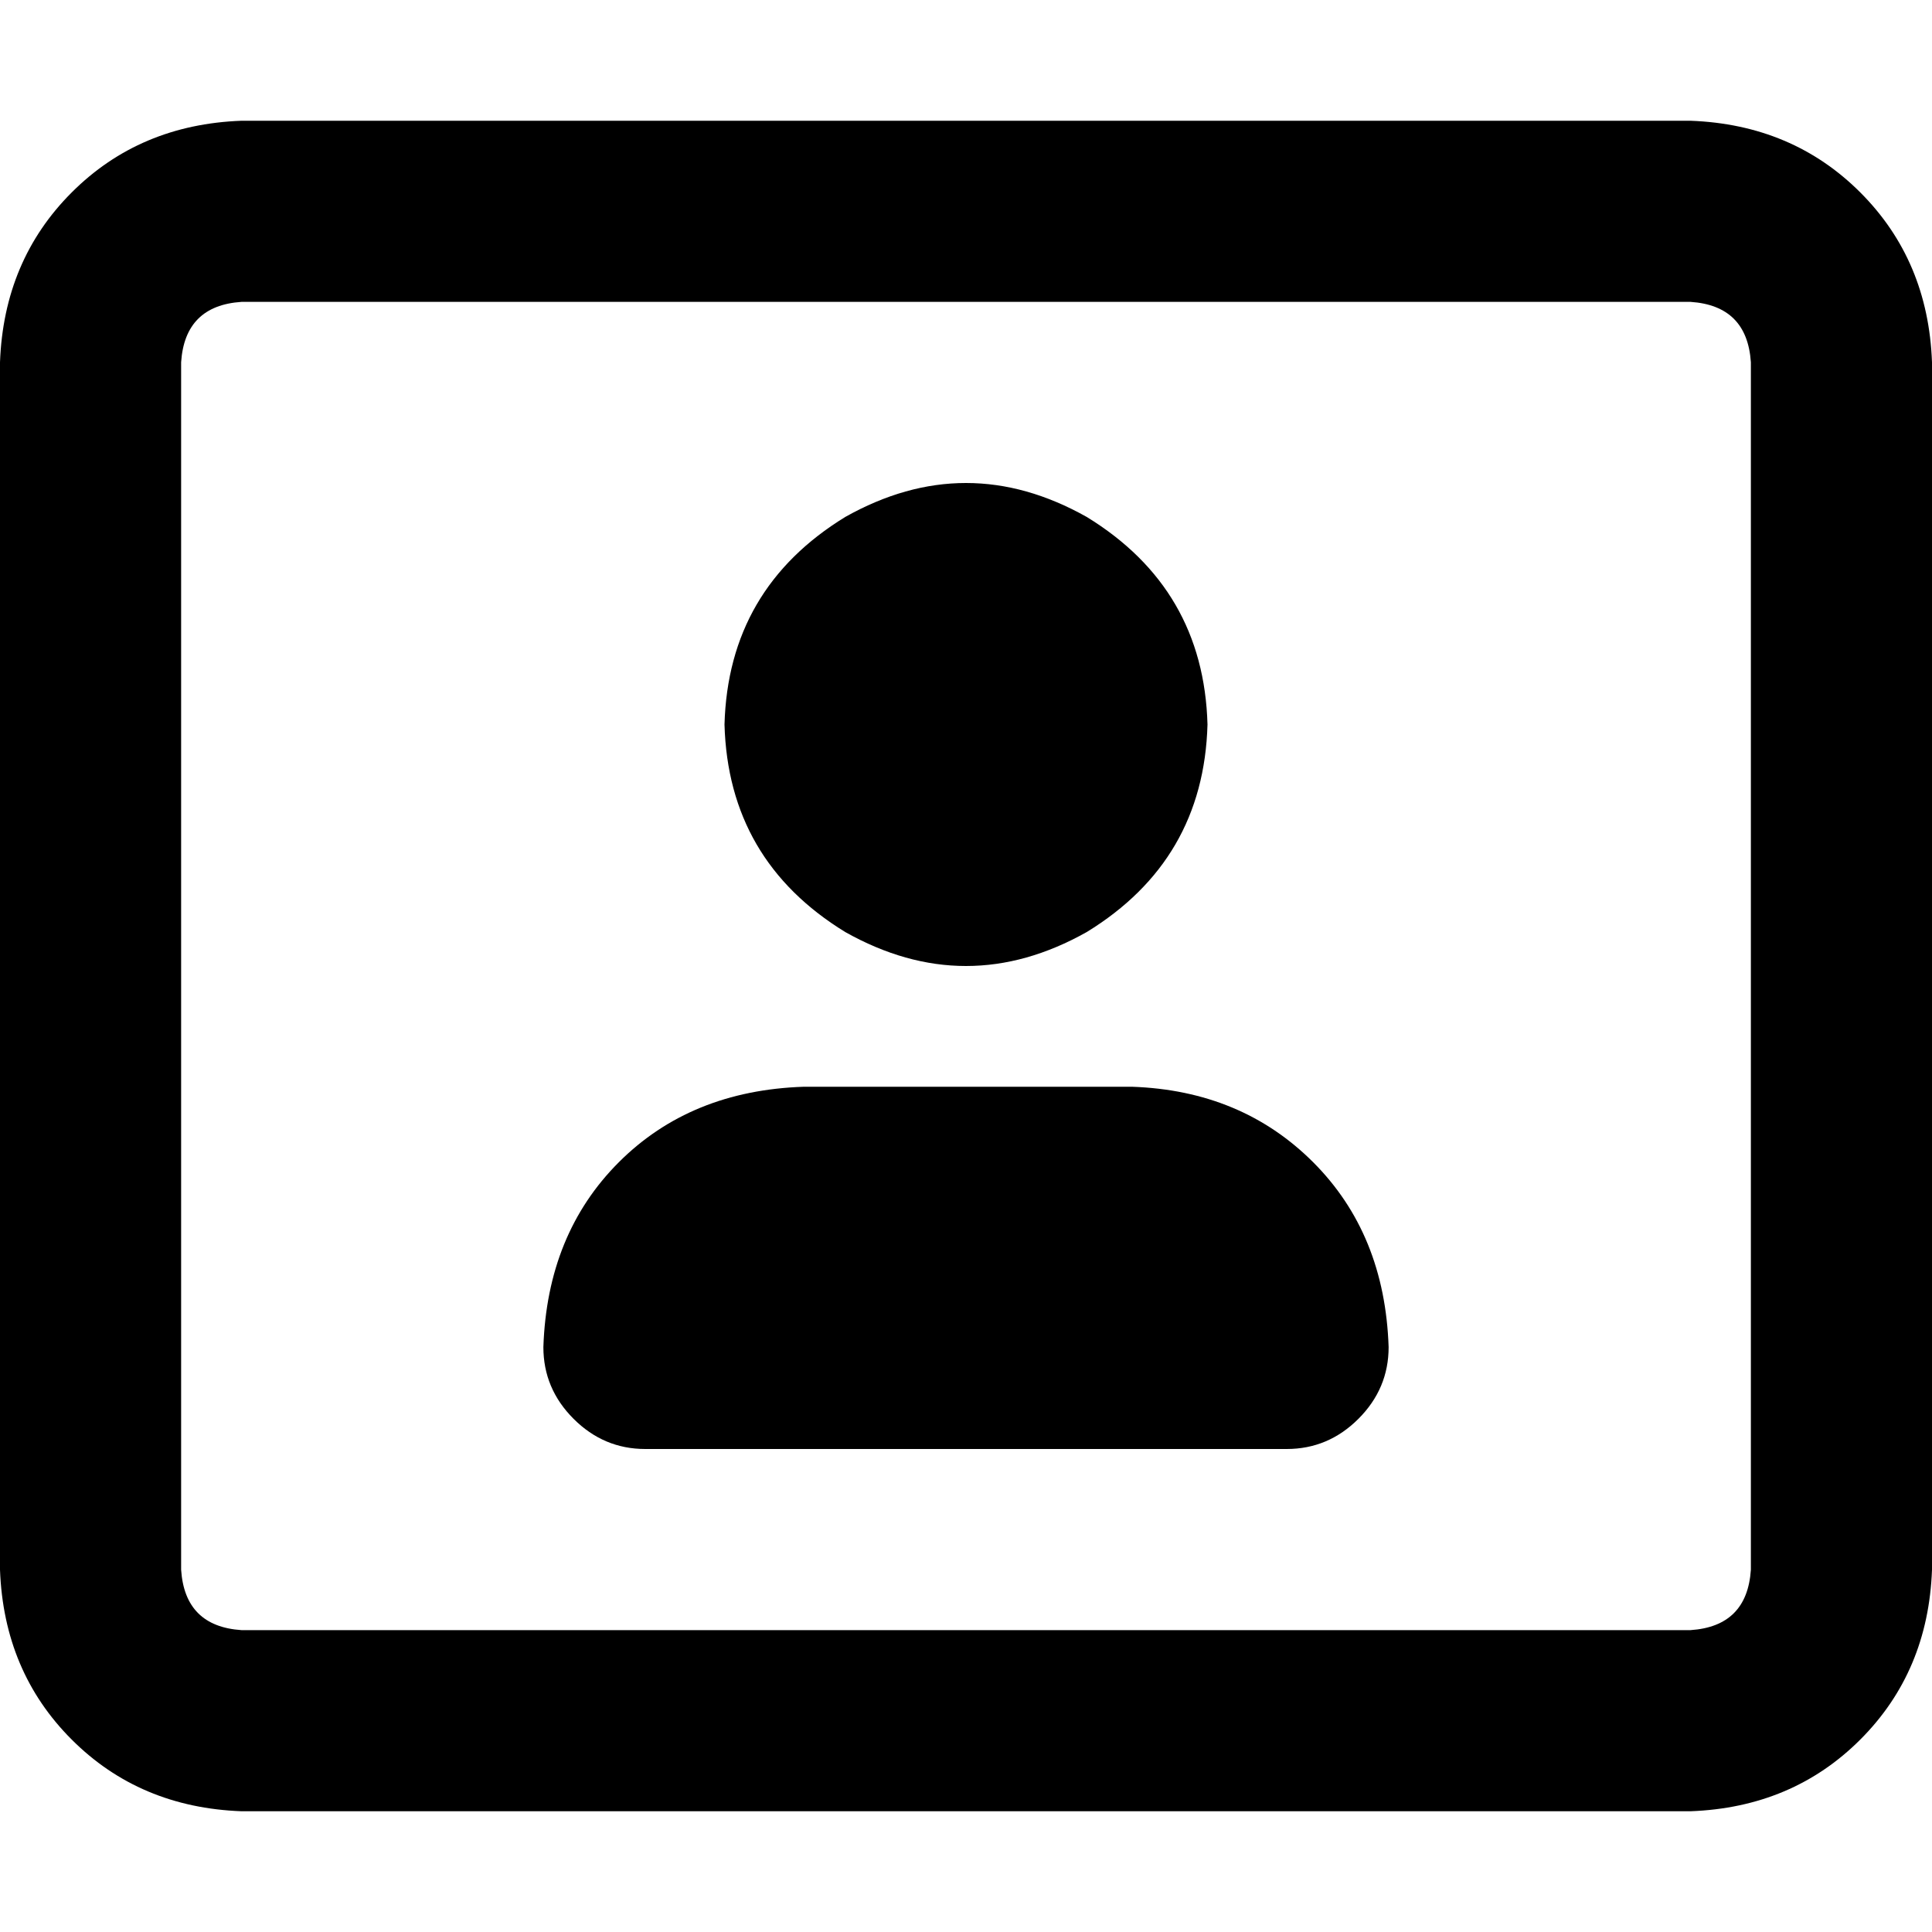 <svg xmlns="http://www.w3.org/2000/svg" viewBox="0 0 512 512">
  <path d="M 64 80 Q 49 81 48 96 L 48 416 L 48 416 Q 49 431 64 432 L 448 432 L 448 432 Q 463 431 464 416 L 464 96 L 464 96 Q 463 81 448 80 L 64 80 L 64 80 Z M 0 96 Q 1 69 19 51 L 19 51 L 19 51 Q 37 33 64 32 L 448 32 L 448 32 Q 475 33 493 51 Q 511 69 512 96 L 512 416 L 512 416 Q 511 443 493 461 Q 475 479 448 480 L 64 480 L 64 480 Q 37 479 19 461 Q 1 443 0 416 L 0 96 L 0 96 Z M 192 192 Q 193 156 224 137 Q 256 119 288 137 Q 319 156 320 192 Q 319 228 288 247 Q 256 265 224 247 Q 193 228 192 192 L 192 192 Z M 144 357 Q 145 327 164 308 L 164 308 L 164 308 Q 183 289 213 288 L 300 288 L 300 288 Q 329 289 348 308 Q 367 327 368 357 Q 368 368 360 376 Q 352 384 341 384 L 171 384 L 171 384 Q 160 384 152 376 Q 144 368 144 357 L 144 357 Z" />
</svg>